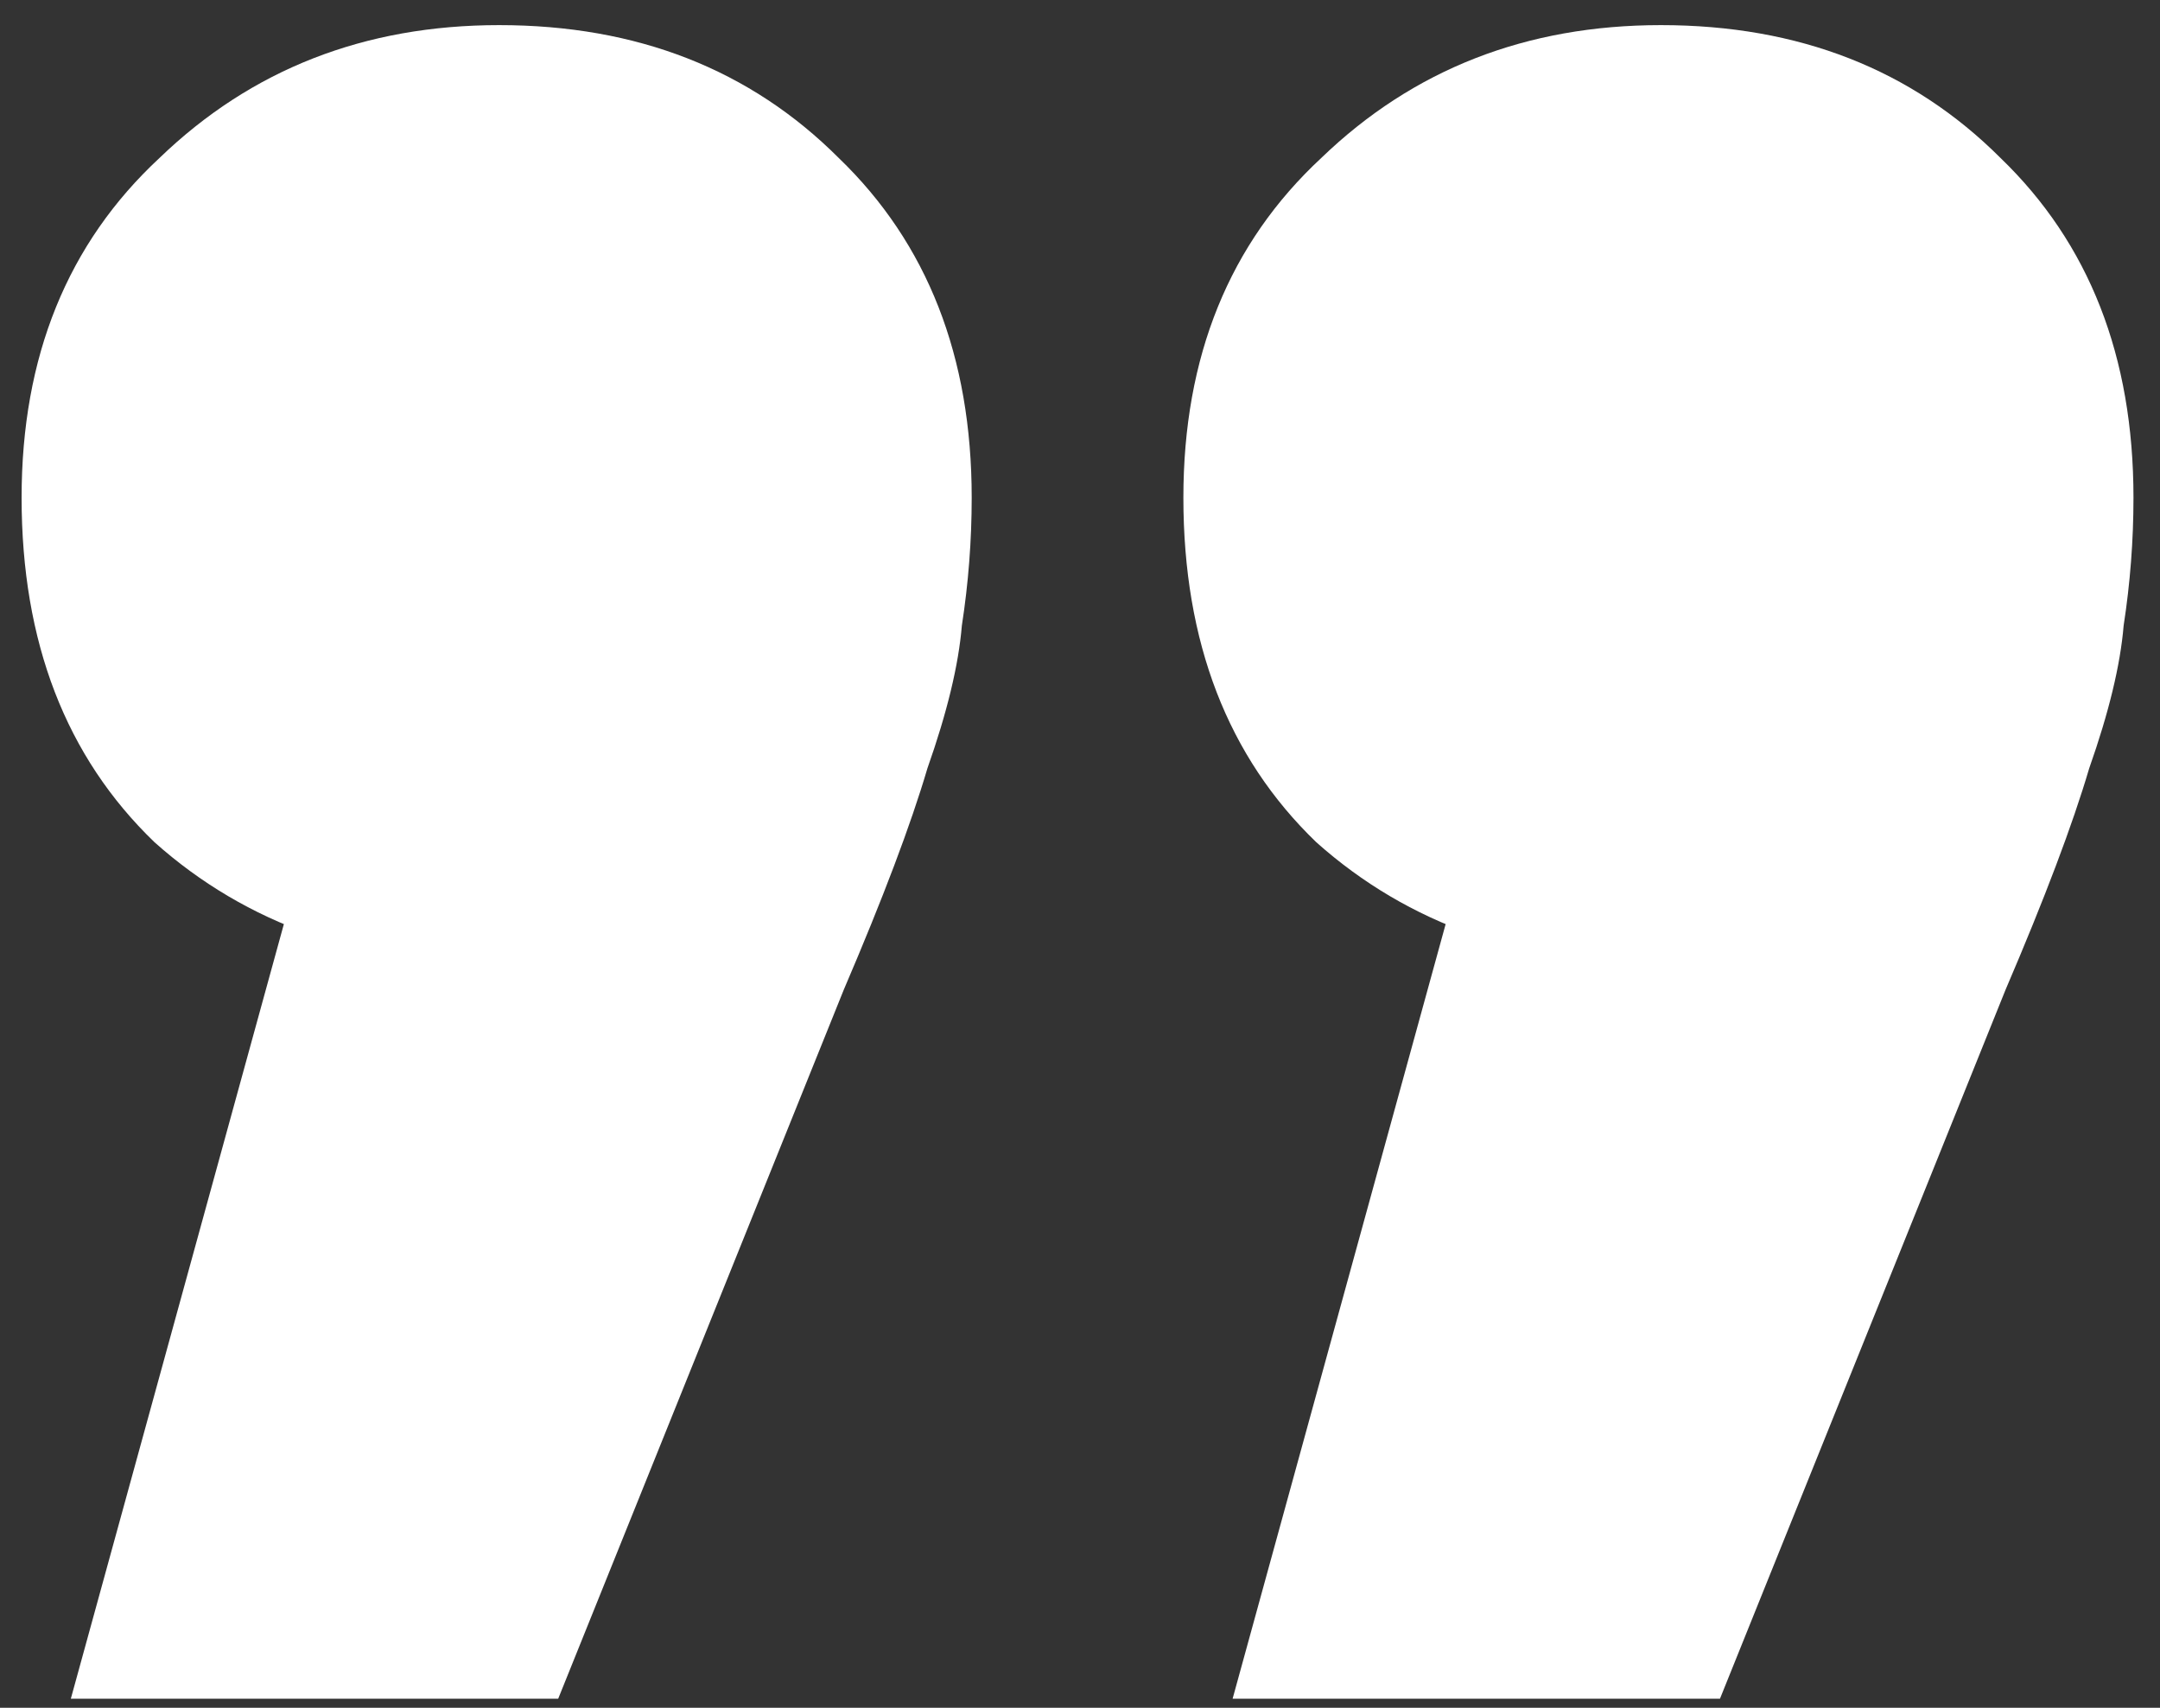 <svg width="43" height="34" viewBox="0 0 43 34" fill="none" xmlns="http://www.w3.org/2000/svg">
<rect x="0" y="0" width="43" height="34" fill="#333333" stroke="none"/>
<path d="M1.41 33.82L7.878 10.3L10.034 19.218C7.225 19.218 4.905 18.401 3.076 16.768C1.312 15.069 0.43 12.783 0.43 9.908C0.43 7.099 1.345 4.845 3.174 3.146C5.003 1.382 7.257 0.5 9.936 0.5C12.68 0.5 14.934 1.382 16.698 3.146C18.462 4.845 19.344 7.099 19.344 9.908C19.344 10.757 19.279 11.607 19.148 12.456C19.083 13.24 18.854 14.187 18.462 15.298C18.135 16.409 17.58 17.879 16.796 19.708L11.112 33.82H1.41ZM24.538 33.82L31.006 10.3L33.162 19.218C30.353 19.218 28.033 18.401 26.204 16.768C24.44 15.069 23.558 12.783 23.558 9.908C23.558 7.099 24.473 4.845 26.302 3.146C28.131 1.382 30.385 0.5 33.064 0.5C35.808 0.5 38.062 1.382 39.826 3.146C41.59 4.845 42.472 7.099 42.472 9.908C42.472 10.757 42.407 11.607 42.276 12.456C42.211 13.24 41.982 14.187 41.59 15.298C41.263 16.409 40.708 17.879 39.924 19.708L34.24 33.82H24.538Z" fill="white"/>
</svg>

